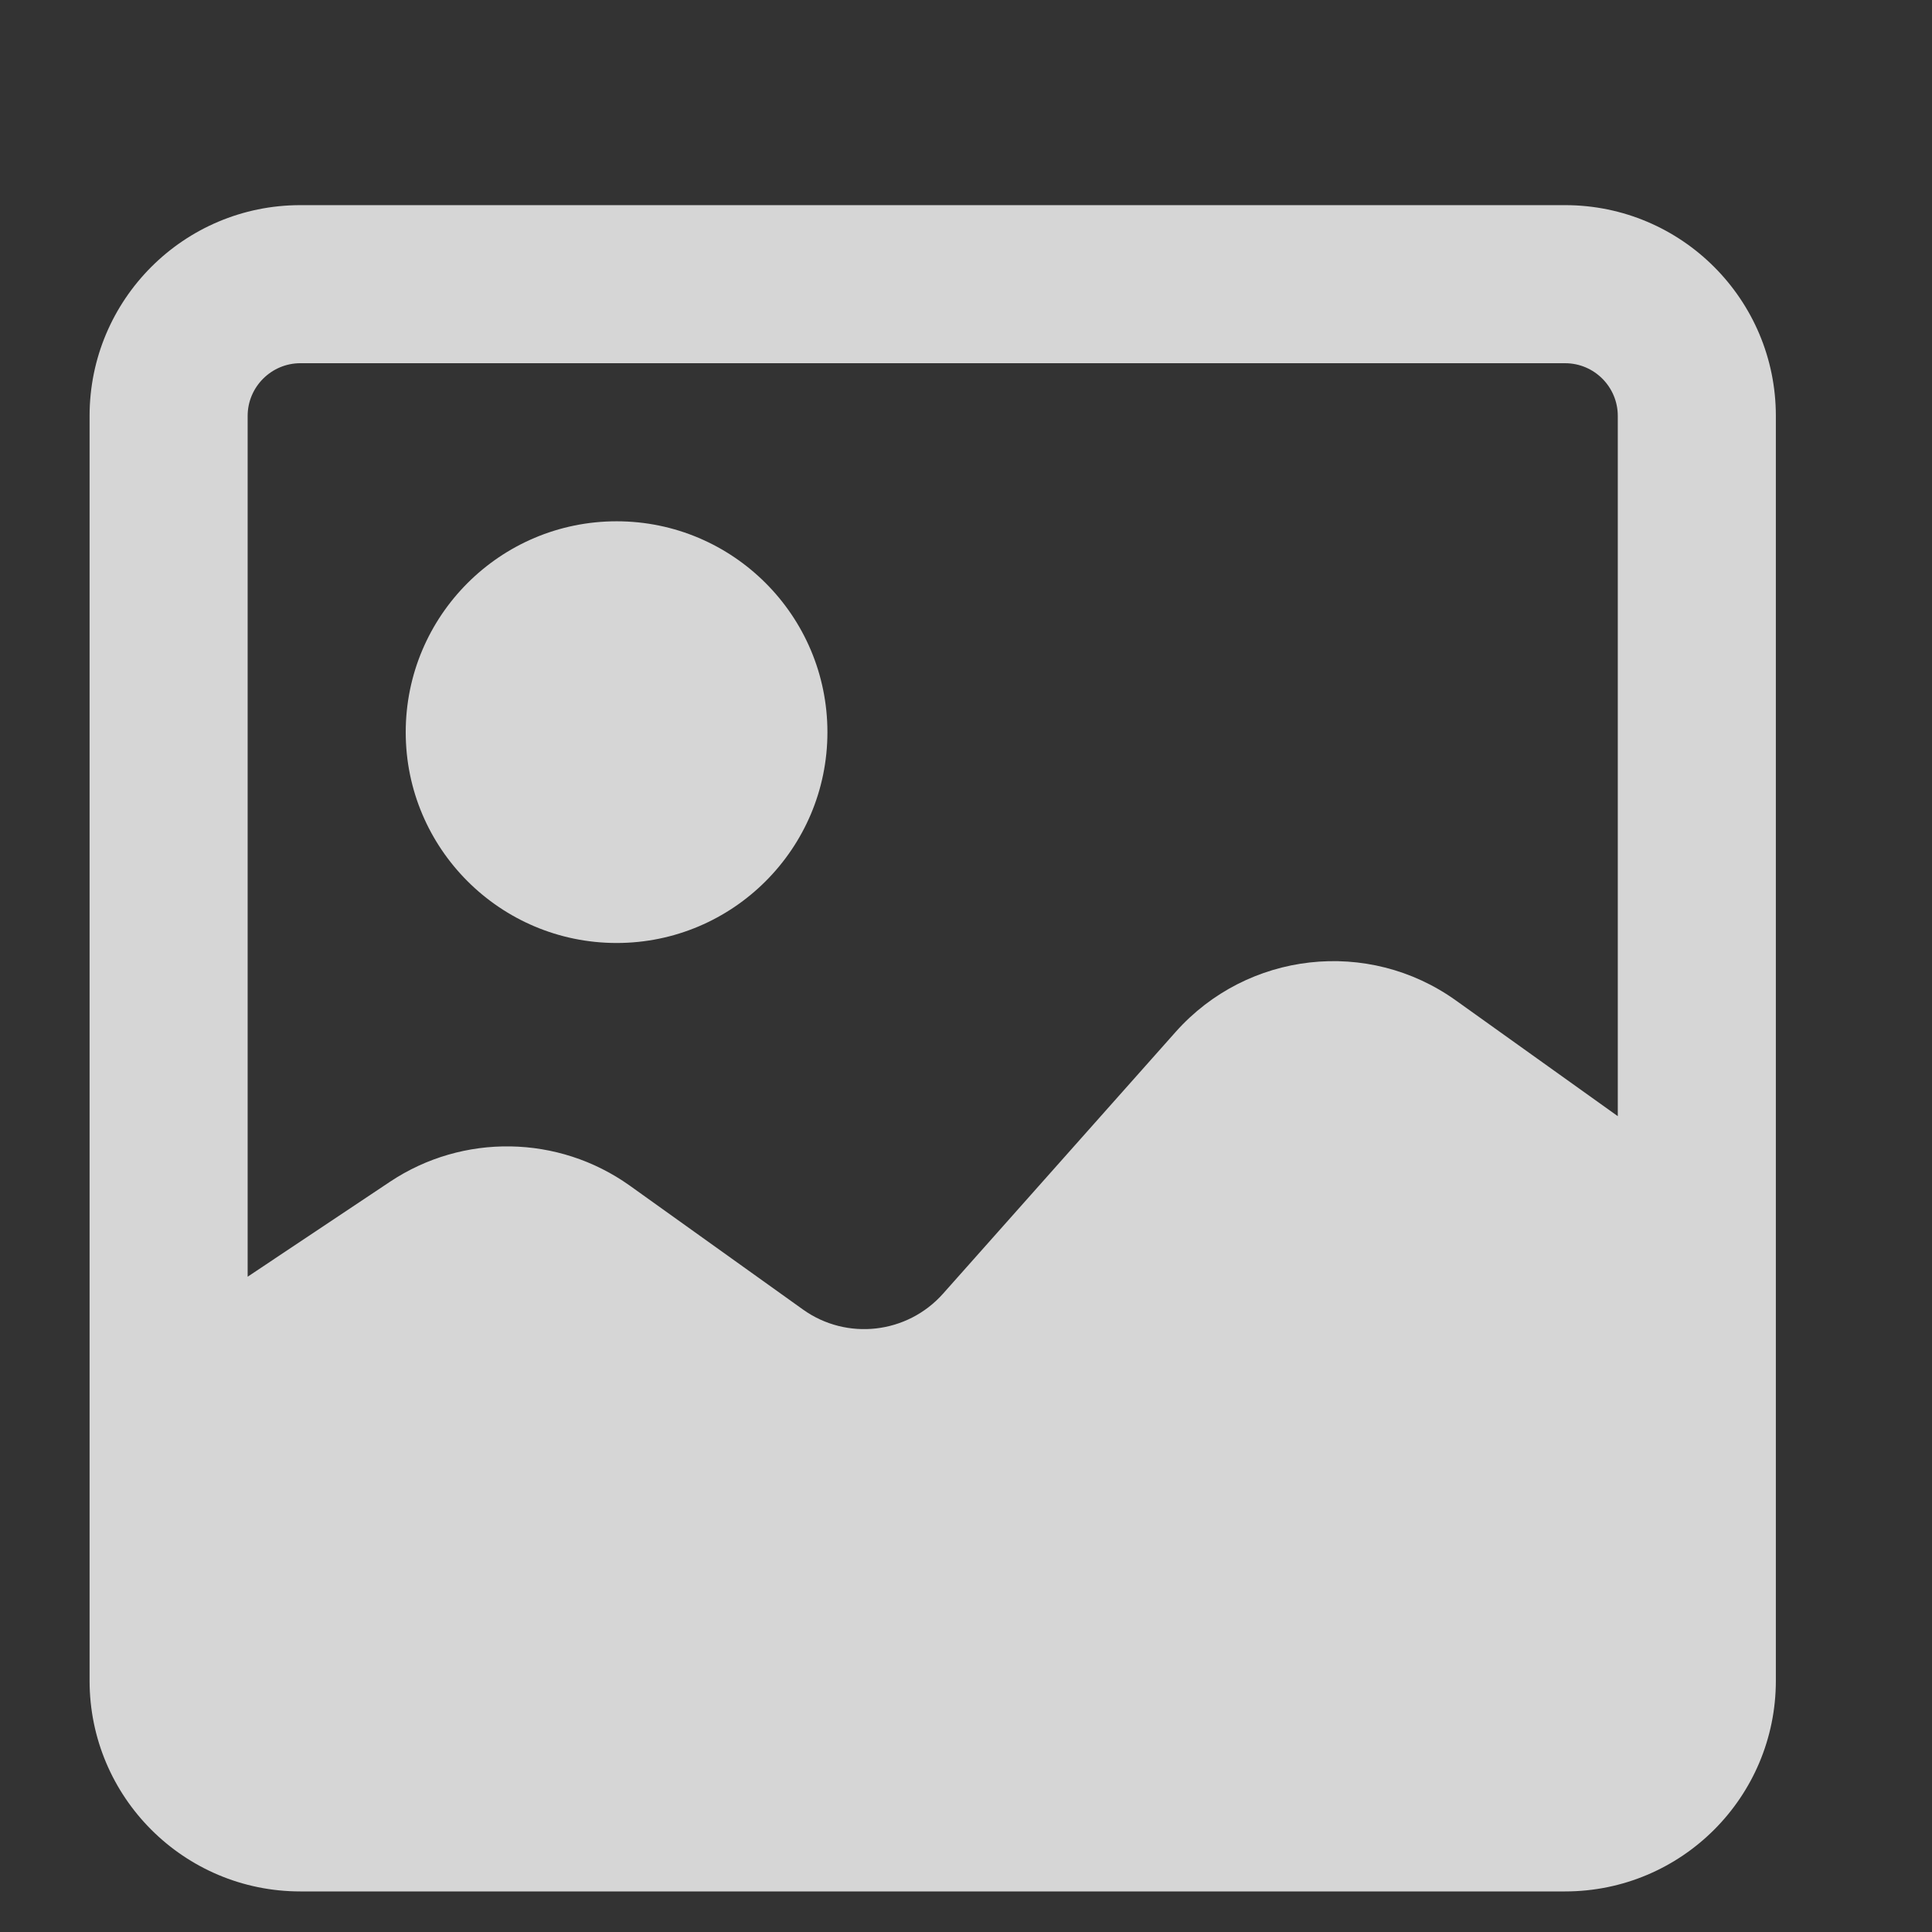 <svg width="11" height="11" viewBox="0 0 11 11" fill="none" xmlns="http://www.w3.org/2000/svg">
<rect x="0" y="0" width="11" height="11" fill="#333333" stroke="none"/>
<g clip-path="url(#clip0_1_2741)">
<path d="M3.511 5.369C4.173 5.369 4.711 4.831 4.711 4.169C4.711 3.506 4.173 2.968 3.511 2.968C2.848 2.968 2.31 3.506 2.31 4.169C2.31 4.831 2.848 5.369 3.511 5.369Z" fill="white" fill-opacity="0.8"/>
<path d="M8.911 1.168C9.574 1.168 10.111 1.706 10.111 2.368V9.569C10.111 10.232 9.574 10.769 8.911 10.769H1.71C1.047 10.769 0.51 10.232 0.51 9.569V2.368C0.51 1.706 1.047 1.168 1.71 1.168H8.911ZM8.911 2.068H1.71C1.545 2.068 1.41 2.203 1.41 2.368V7.269L2.221 6.728C2.636 6.452 3.179 6.461 3.585 6.75L4.572 7.456C4.821 7.634 5.165 7.595 5.369 7.366L6.694 5.875C7.102 5.417 7.79 5.339 8.289 5.696L9.211 6.355V2.368C9.211 2.203 9.077 2.068 8.911 2.068Z" fill="white" fill-opacity="0.8"/>
</g>
<defs>
<clipPath id="clip0_1_2741">
<rect width="10" height="10" fill="white" transform="translate(0.307 0.969)"/>
</clipPath>
</defs>
</svg>
